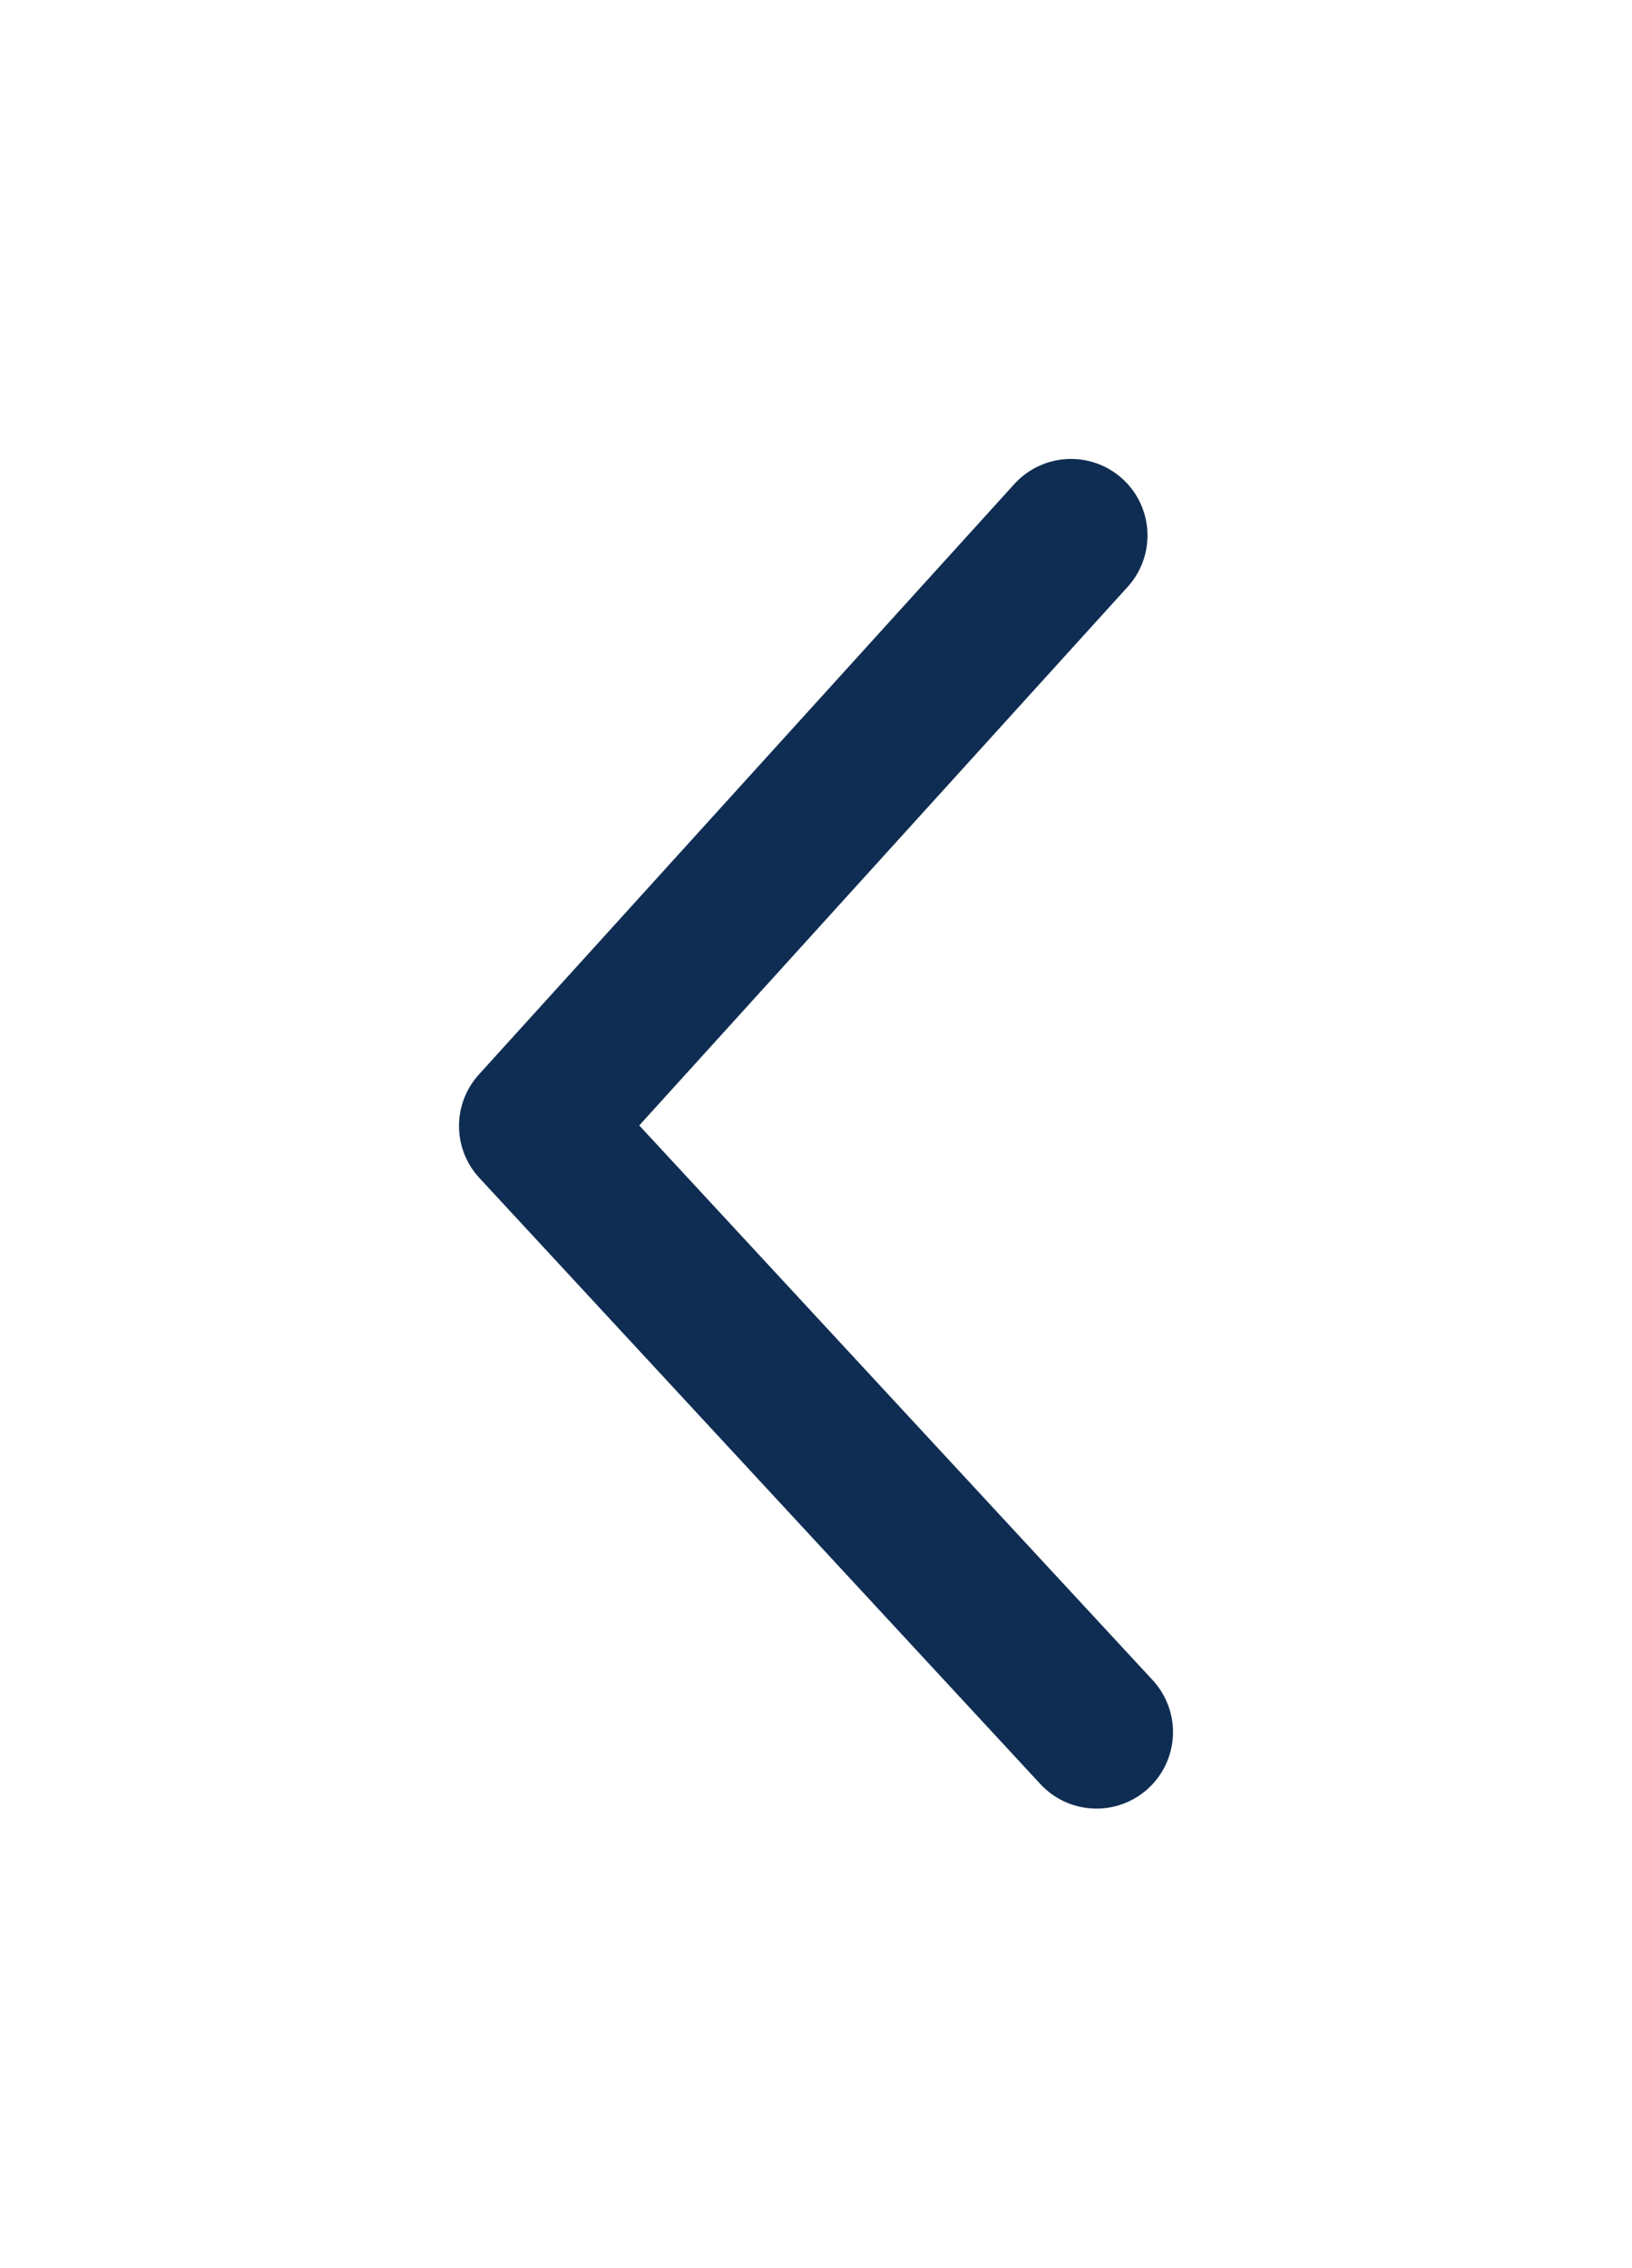 <svg xmlns="http://www.w3.org/2000/svg" xmlns:xlink="http://www.w3.org/1999/xlink" width="32" height="44.462" viewBox="0 0 32 44.462"><defs><filter id="a" x="0" y="0" width="32" height="44.462" filterUnits="userSpaceOnUse"><feOffset dy="3" input="SourceAlpha"/><feGaussianBlur stdDeviation="3" result="b"/><feFlood flood-opacity="0.161"/><feComposite operator="in" in2="b"/><feComposite in="SourceGraphic"/></filter></defs><g transform="matrix(1, 0, 0, 1, 0, 0)" filter="url(#a)"><path d="M.5,23.462,11,11.884,0,0" transform="translate(21.5 30.96) rotate(180)" fill="none" stroke="#0f2d52" stroke-linecap="round" stroke-linejoin="round" stroke-width="3"/></g></svg>